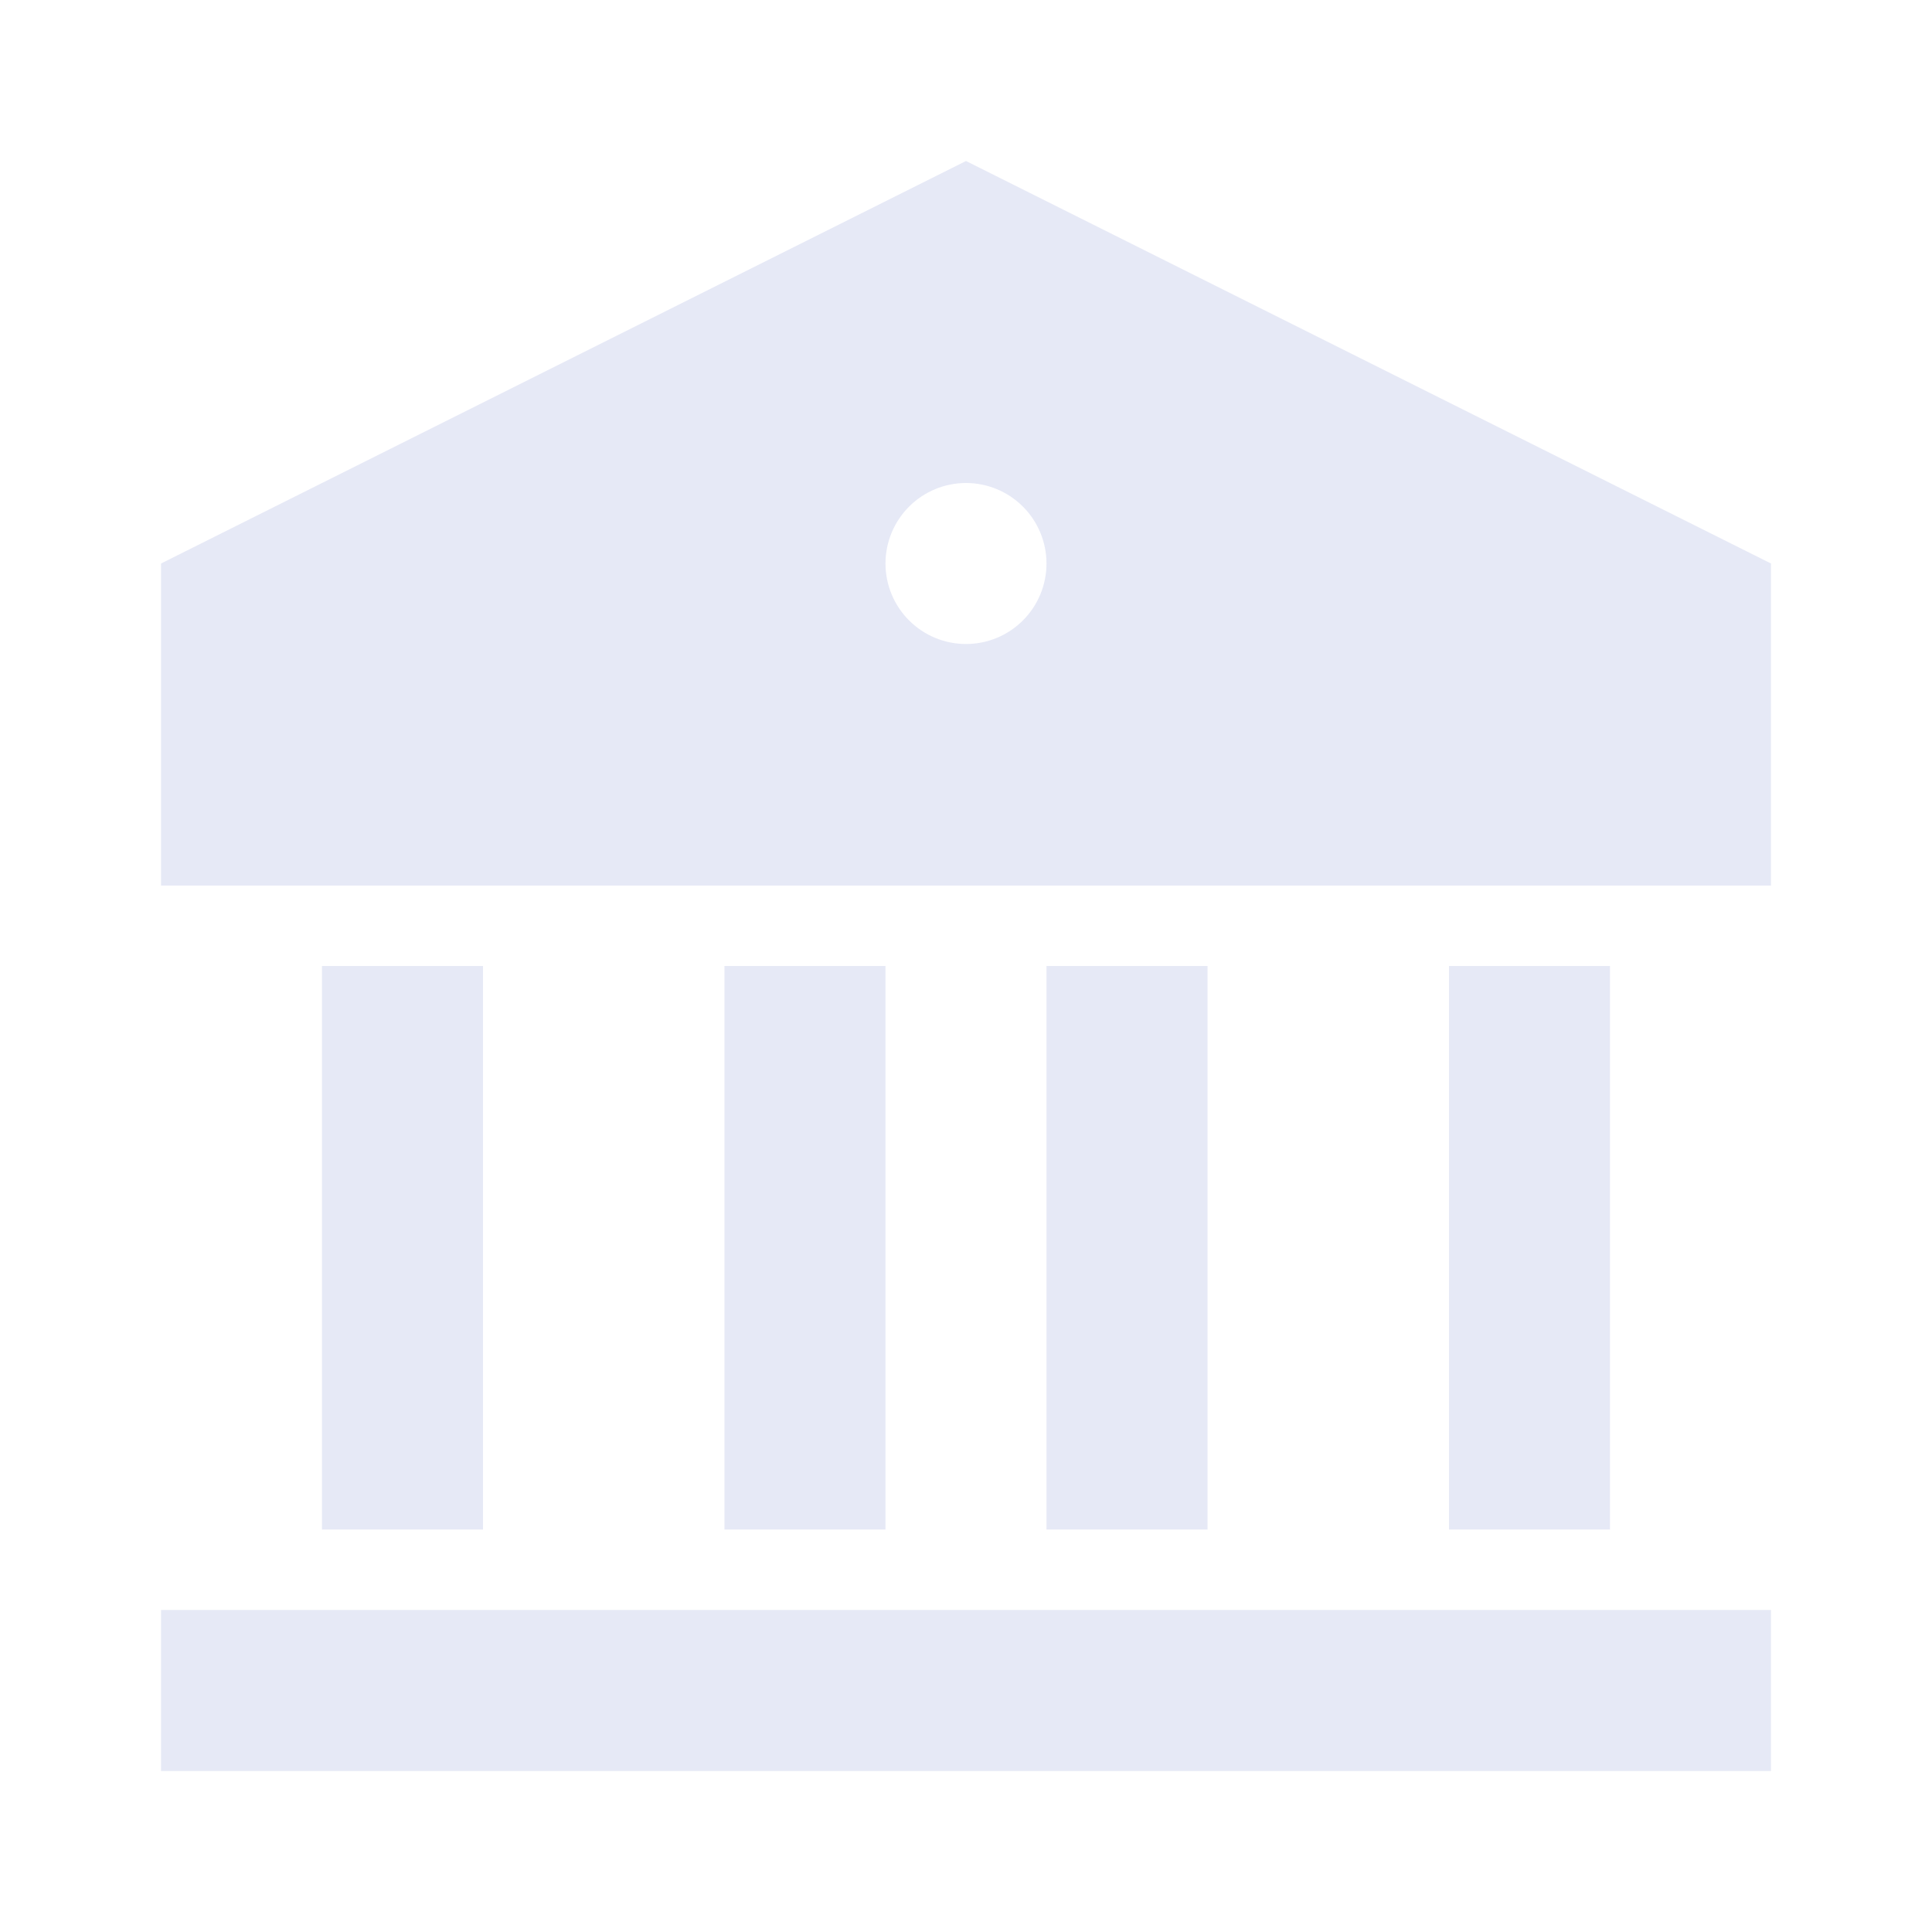 <svg width="80" height="80" viewBox="0 0 80 80" fill="none" xmlns="http://www.w3.org/2000/svg">
<g opacity="0.1" clip-path="url(#clip0_74_75620)">
<path d="M6.667 66.667H73.333V73.334H6.667V66.667ZM13.333 40H20V63.334H13.333V40ZM30 40H36.666V63.334H30V40ZM43.333 40H50V63.334H43.333V40ZM60 40H66.666V63.334H60V40ZM6.667 23.334L40 6.667L73.333 23.334V36.667H6.667V23.334ZM40 26.667C40.884 26.667 41.732 26.316 42.357 25.691C42.982 25.066 43.333 24.218 43.333 23.334C43.333 22.45 42.982 21.602 42.357 20.977C41.732 20.352 40.884 20 40 20C39.116 20 38.268 20.352 37.643 20.977C37.018 21.602 36.666 22.45 36.666 23.334C36.666 24.218 37.018 25.066 37.643 25.691C38.268 26.316 39.116 26.667 40 26.667Z" fill="#001CA0"/>
</g>
<defs>
<clipPath id="clip0_74_75620">
<rect width="80" height="80" fill="white"/>
</clipPath>
</defs>
</svg>
